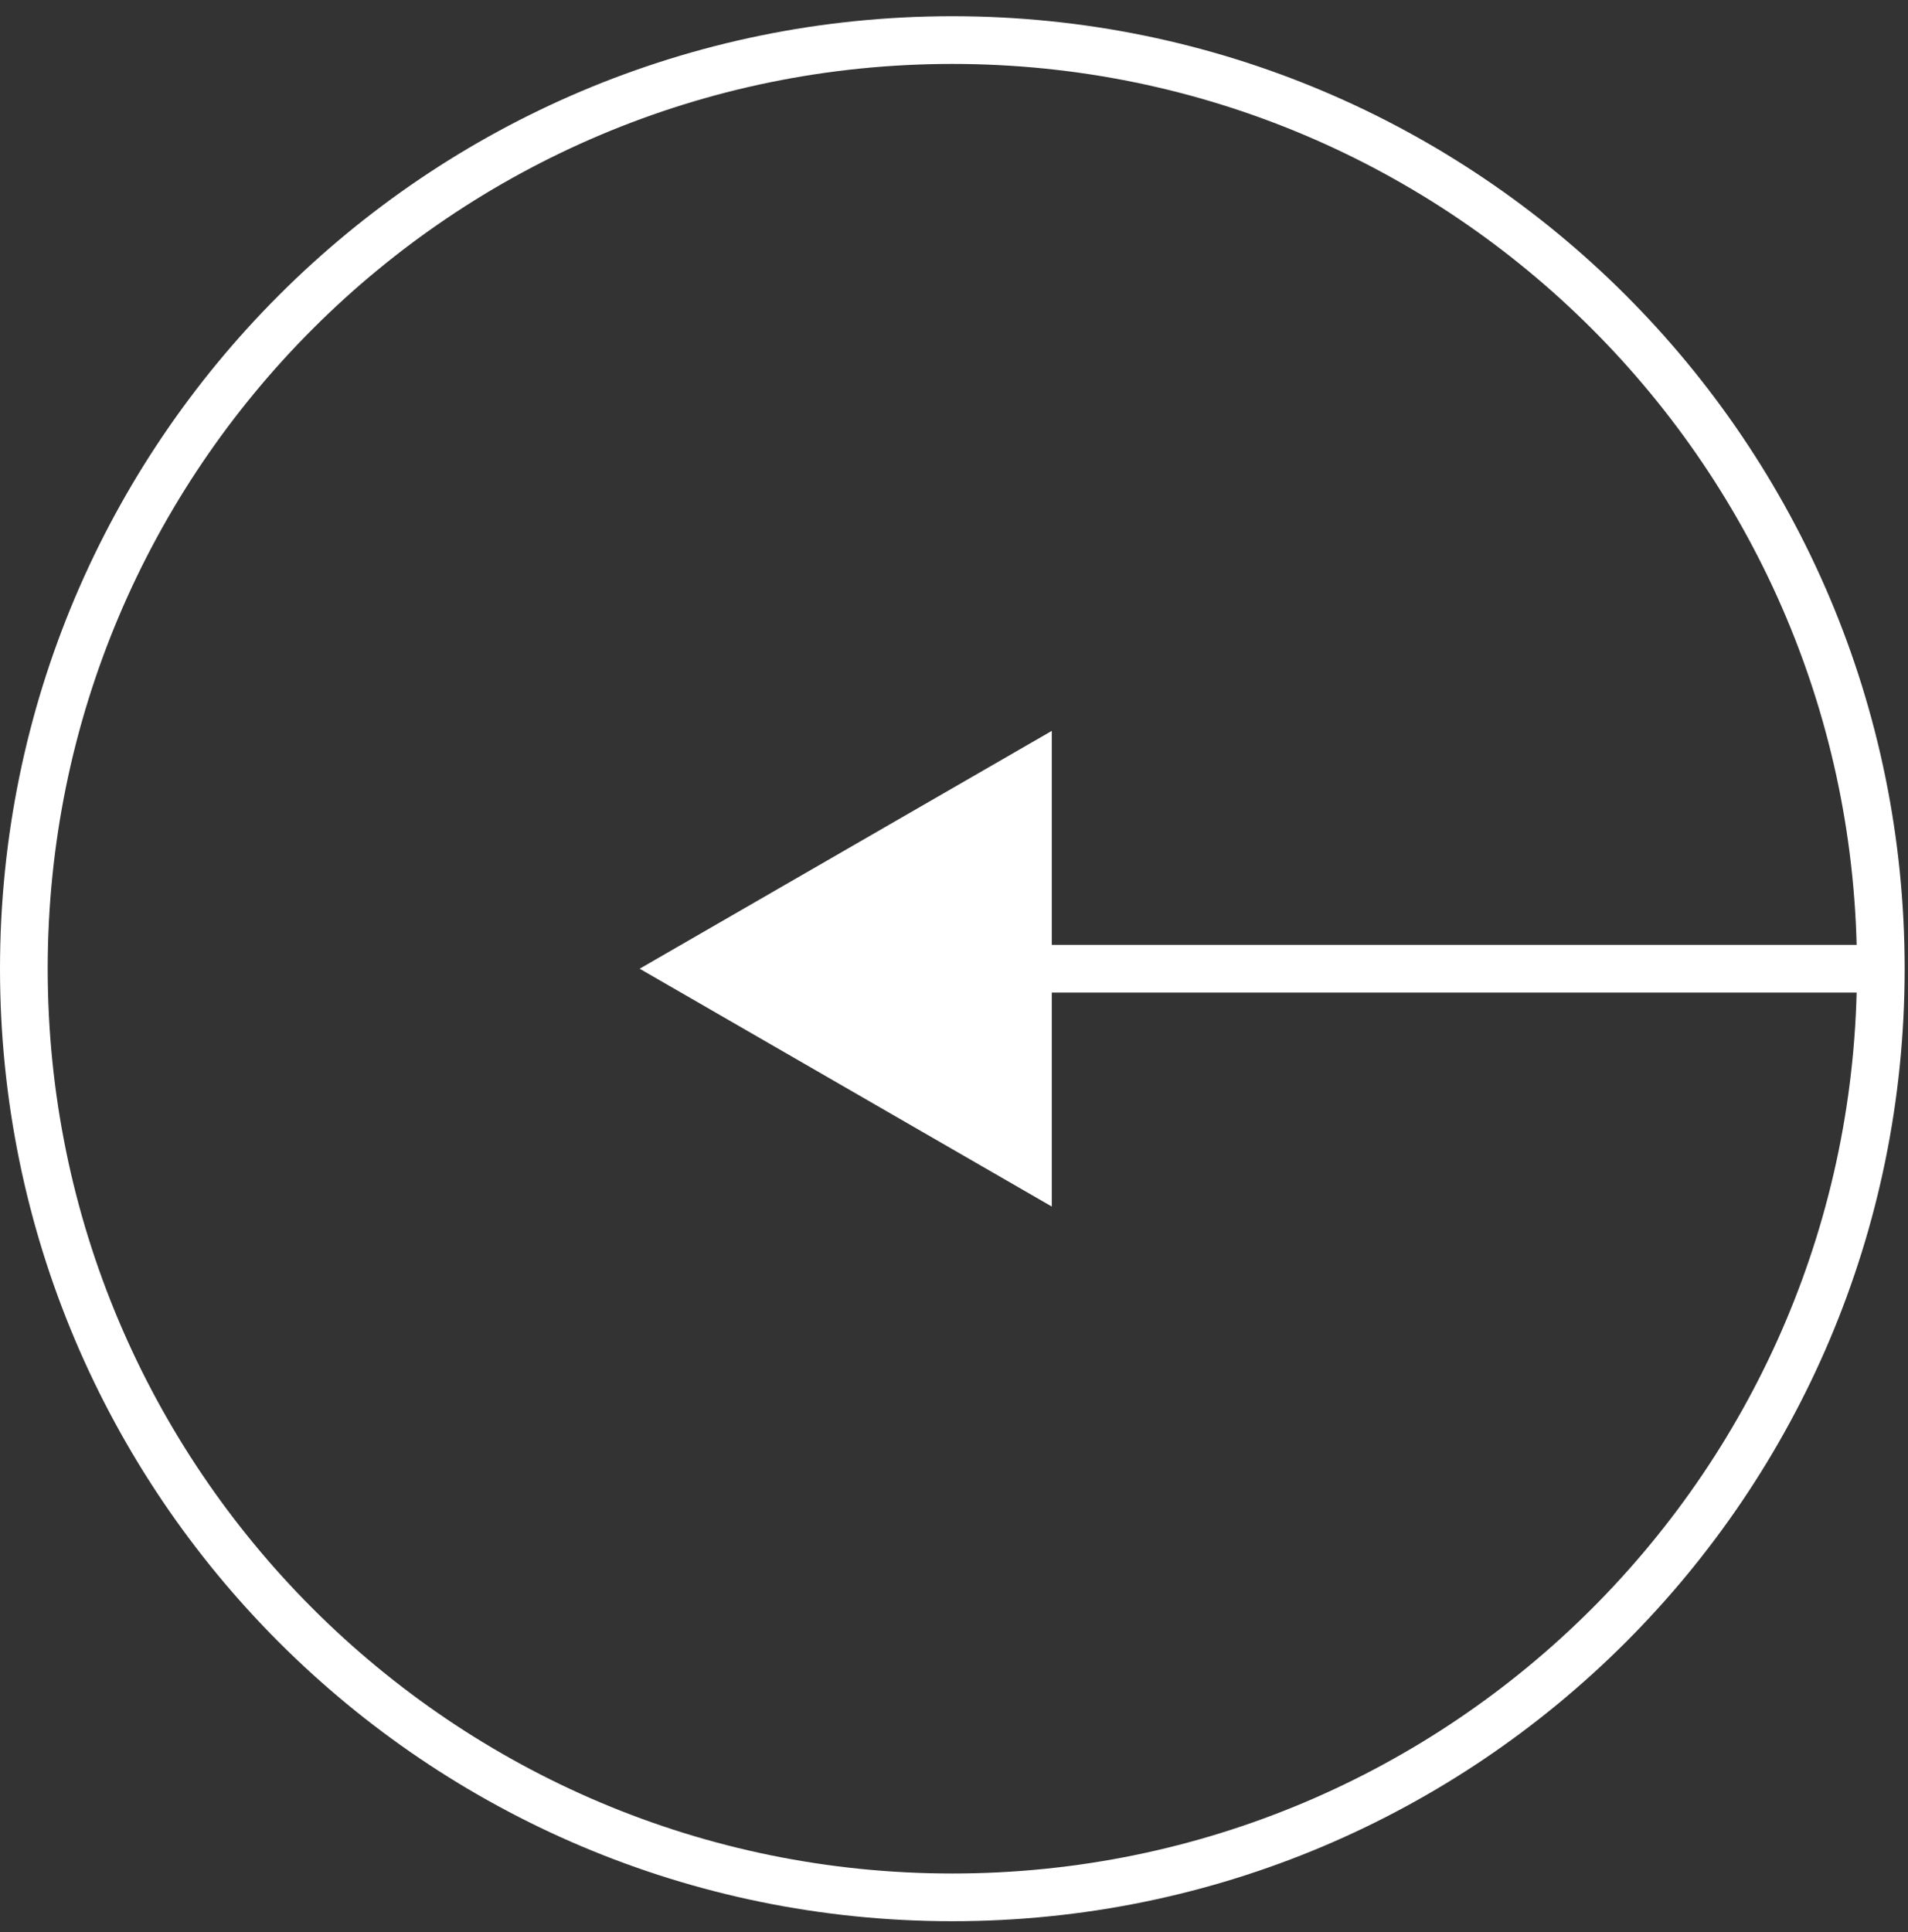 <svg width="80" height="81" viewBox="0 0 80 81" fill="none" xmlns="http://www.w3.org/2000/svg">
<rect x="0" y="0" width="80" height="81" fill="#333333" stroke="none"/>
<g id="Group">
<g id="Group_2">
<g id="Group_3">
<path id="Vector" d="M78.61 40.61H41.18" stroke="white" stroke-width="2" stroke-miterlimit="10"/>
<g id="Group_4">
<path id="Vector_2" d="M44.1 30.64L26.82 40.61L44.1 50.58V30.64Z" fill="white"/>
</g>
</g>
</g>
<path id="Vector_3" d="M39.93 79.54C61.431 79.54 78.86 62.111 78.86 40.61C78.86 19.11 61.431 1.68 39.93 1.68C18.43 1.68 1 19.11 1 40.61C1 62.111 18.43 79.54 39.93 79.54Z" stroke="white" stroke-width="2" stroke-miterlimit="10"/>
</g>
</svg>
